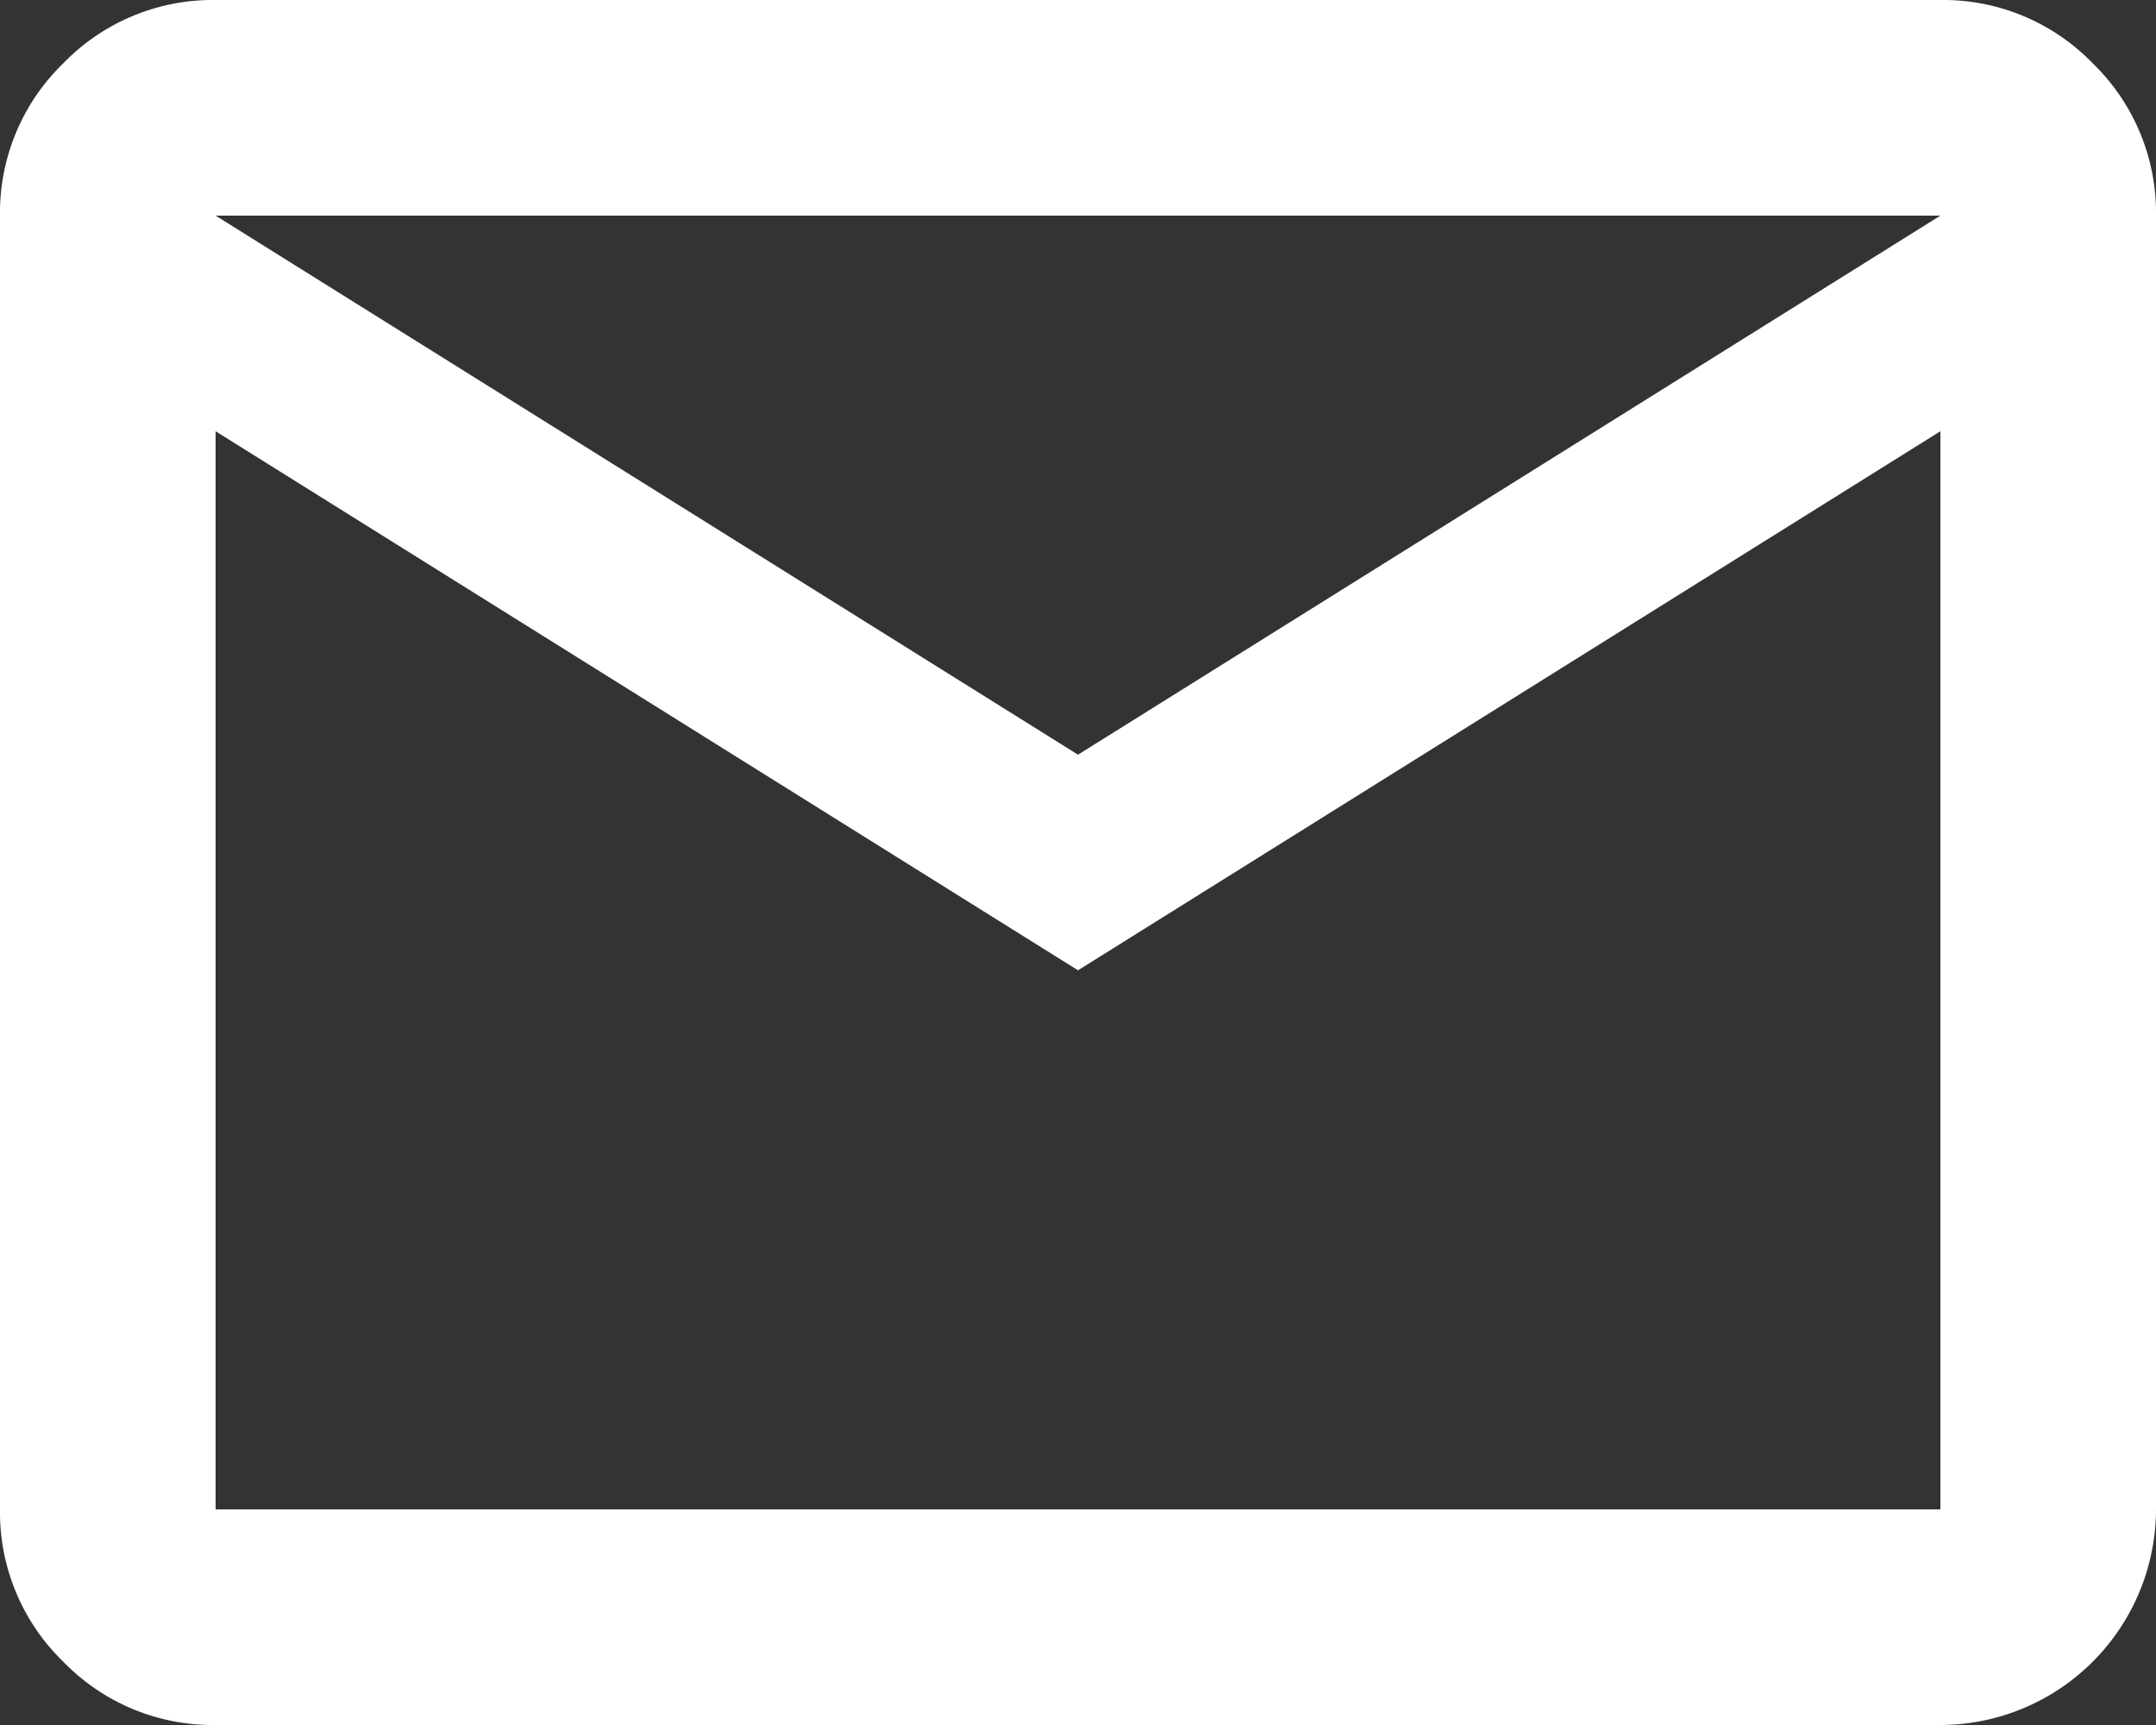 <svg id="グループ_30" data-name="グループ 30" xmlns="http://www.w3.org/2000/svg" width="45" height="36" viewBox="0 0 45 36">
  <rect x="0" y="0" width="45" height="36" fill="#333333" stroke="none"/>
  <g id="グループ_31" data-name="グループ 31" transform="translate(0 -0.001)">
    <path id="パス_1678" data-name="パス 1678" d="M4.5,36a4.342,4.342,0,0,1-3.179-1.321A4.342,4.342,0,0,1,0,31.5V4.5A4.342,4.342,0,0,1,1.321,1.321,4.342,4.342,0,0,1,4.5,0h36a4.342,4.342,0,0,1,3.179,1.321A4.342,4.342,0,0,1,45,4.5v27A4.509,4.509,0,0,1,40.5,36Zm18-15.75L4.5,9V31.5h36V9Zm0-4.5L40.5,4.5H4.5ZM4.5,9V9Z" transform="translate(0 0.001)" fill="#fff"/>
  </g>
</svg>
